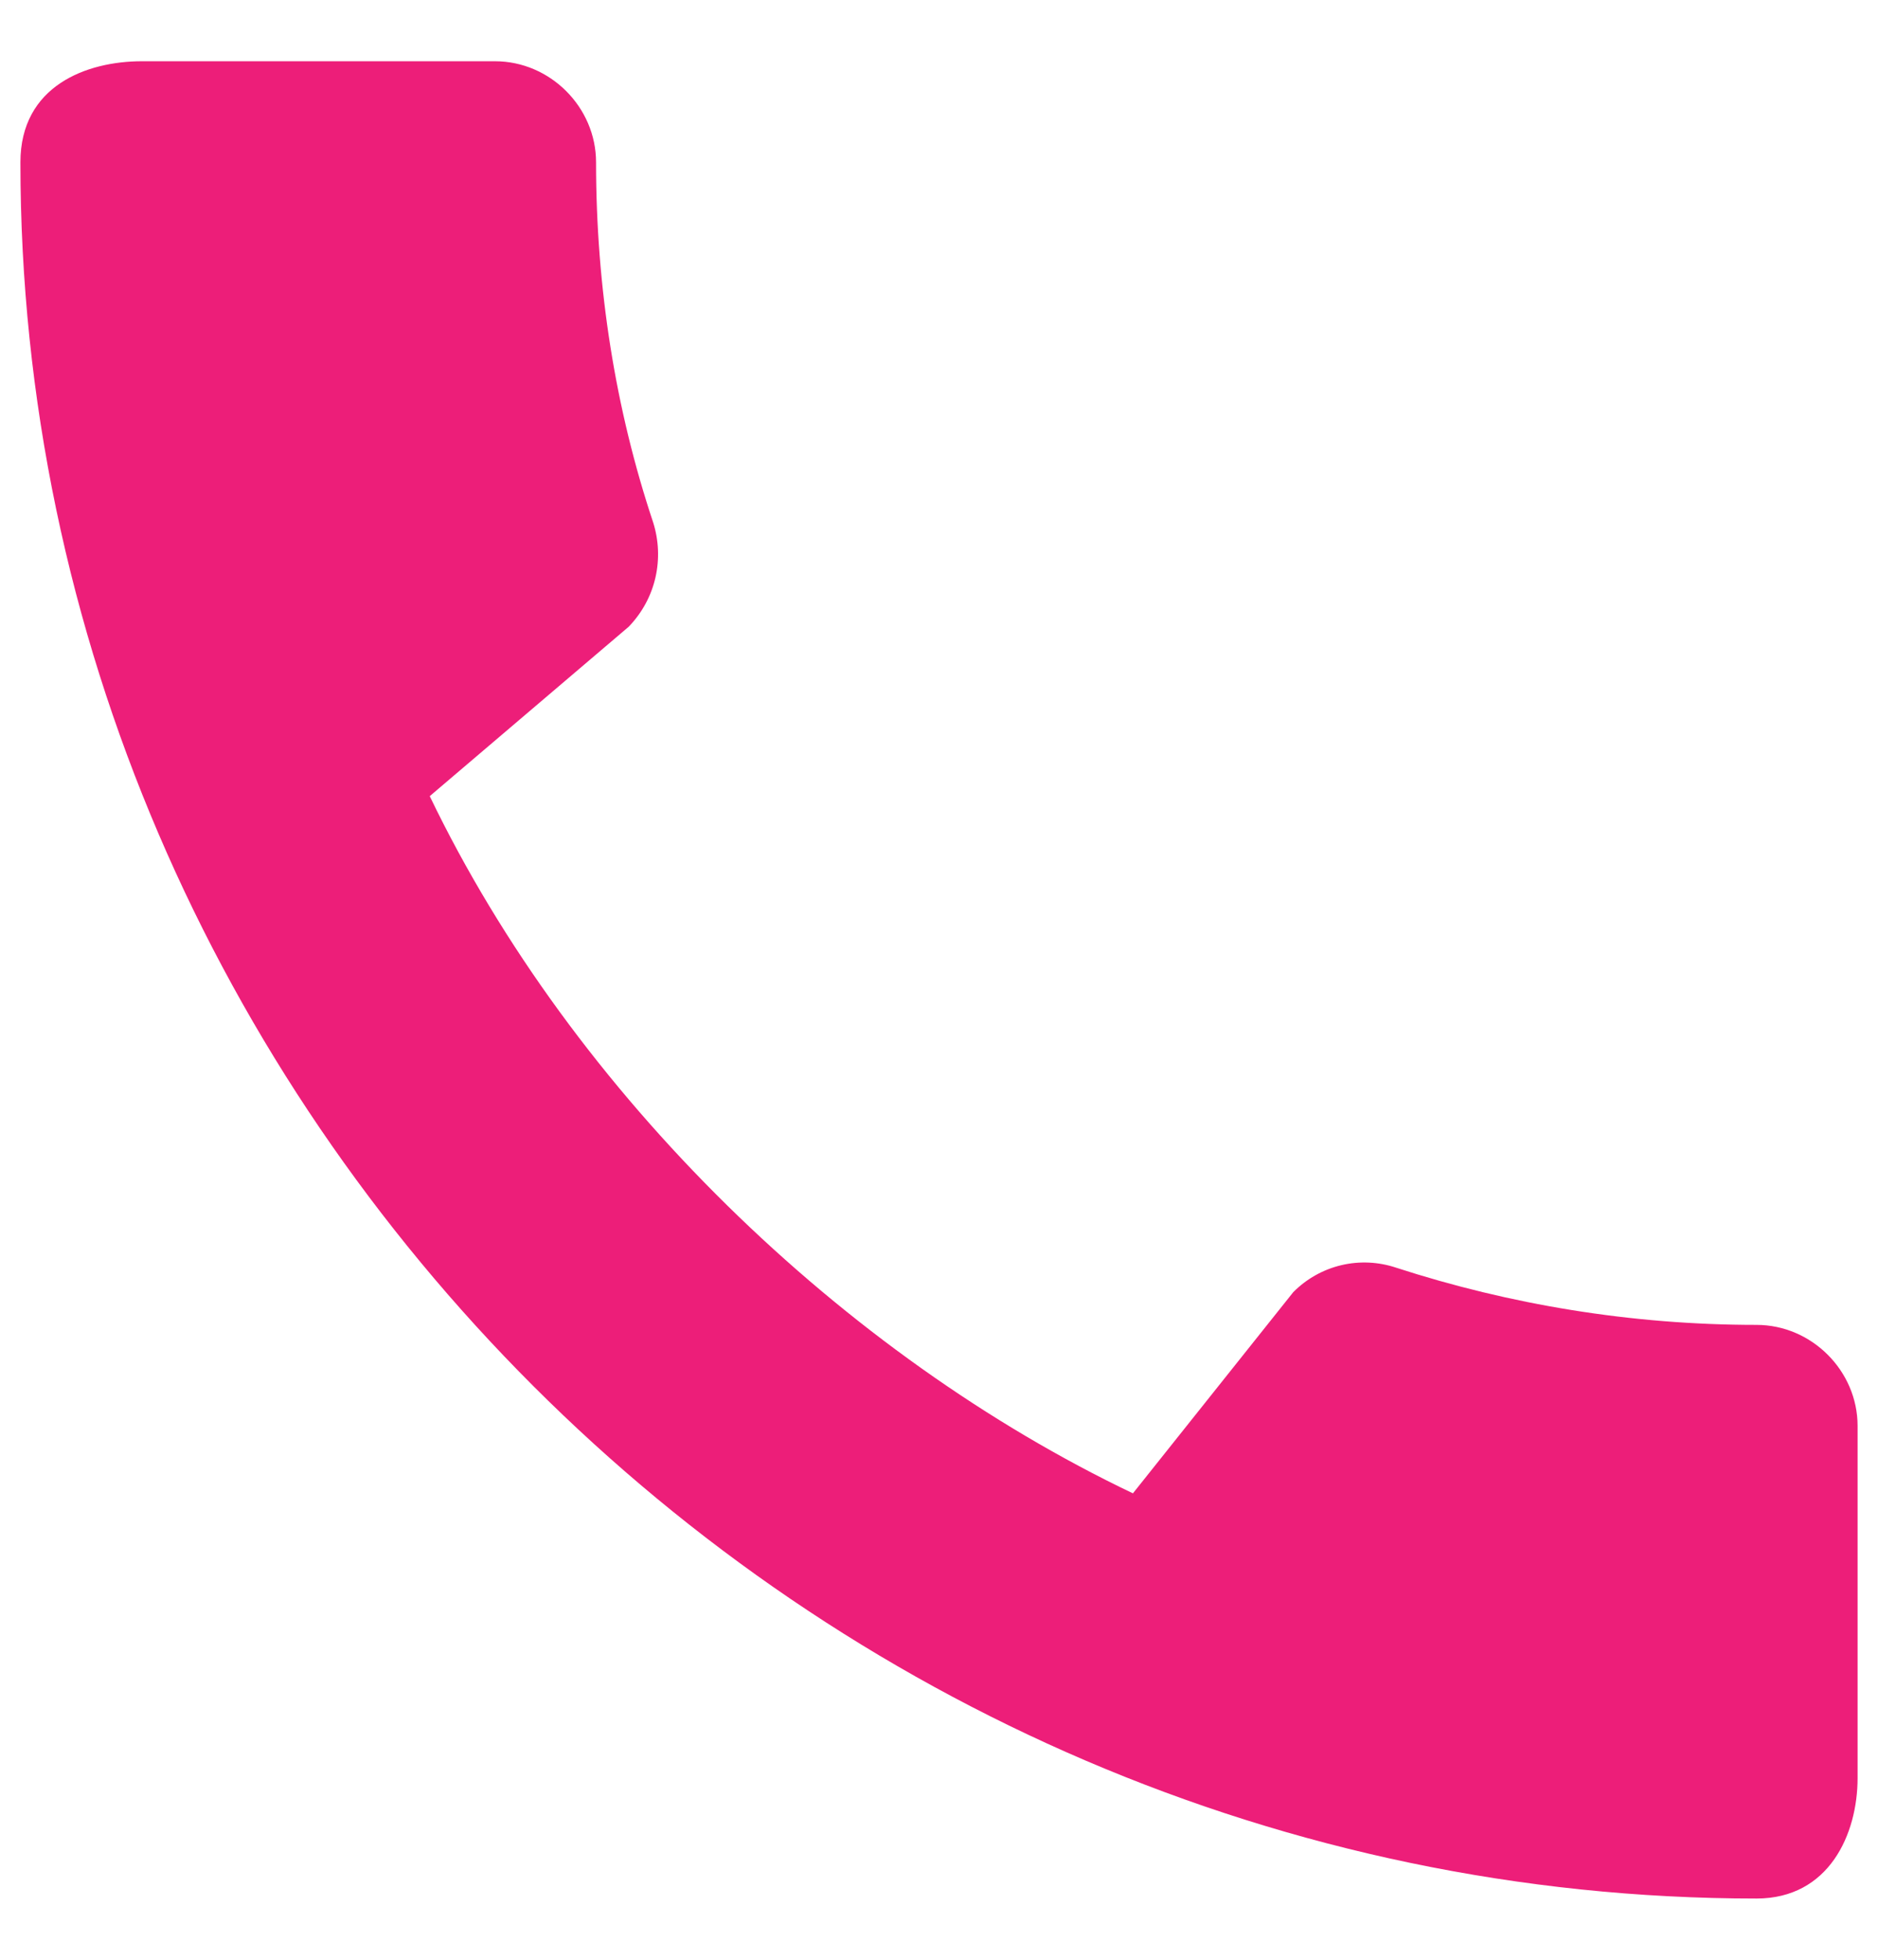 <svg width="23" height="24" viewBox="0 0 23 24" fill="none" xmlns="http://www.w3.org/2000/svg">
<path d="M21.512 16.225C19.975 16.225 18.488 15.975 17.1 15.525C16.883 15.452 16.649 15.441 16.426 15.494C16.203 15.547 15.999 15.662 15.838 15.825L13.875 18.288C10.338 16.6 7.025 13.412 5.263 9.75L7.7 7.675C8.037 7.325 8.137 6.838 8 6.4C7.537 5.013 7.3 3.525 7.3 1.988C7.3 1.312 6.737 0.75 6.062 0.75H1.738C1.062 0.75 0.25 1.05 0.25 1.988C0.25 13.6 9.912 23.25 21.512 23.25C22.4 23.25 22.75 22.462 22.75 21.775V17.462C22.75 16.788 22.188 16.225 21.512 16.225Z" fill="#ED1E79"/>
</svg>
